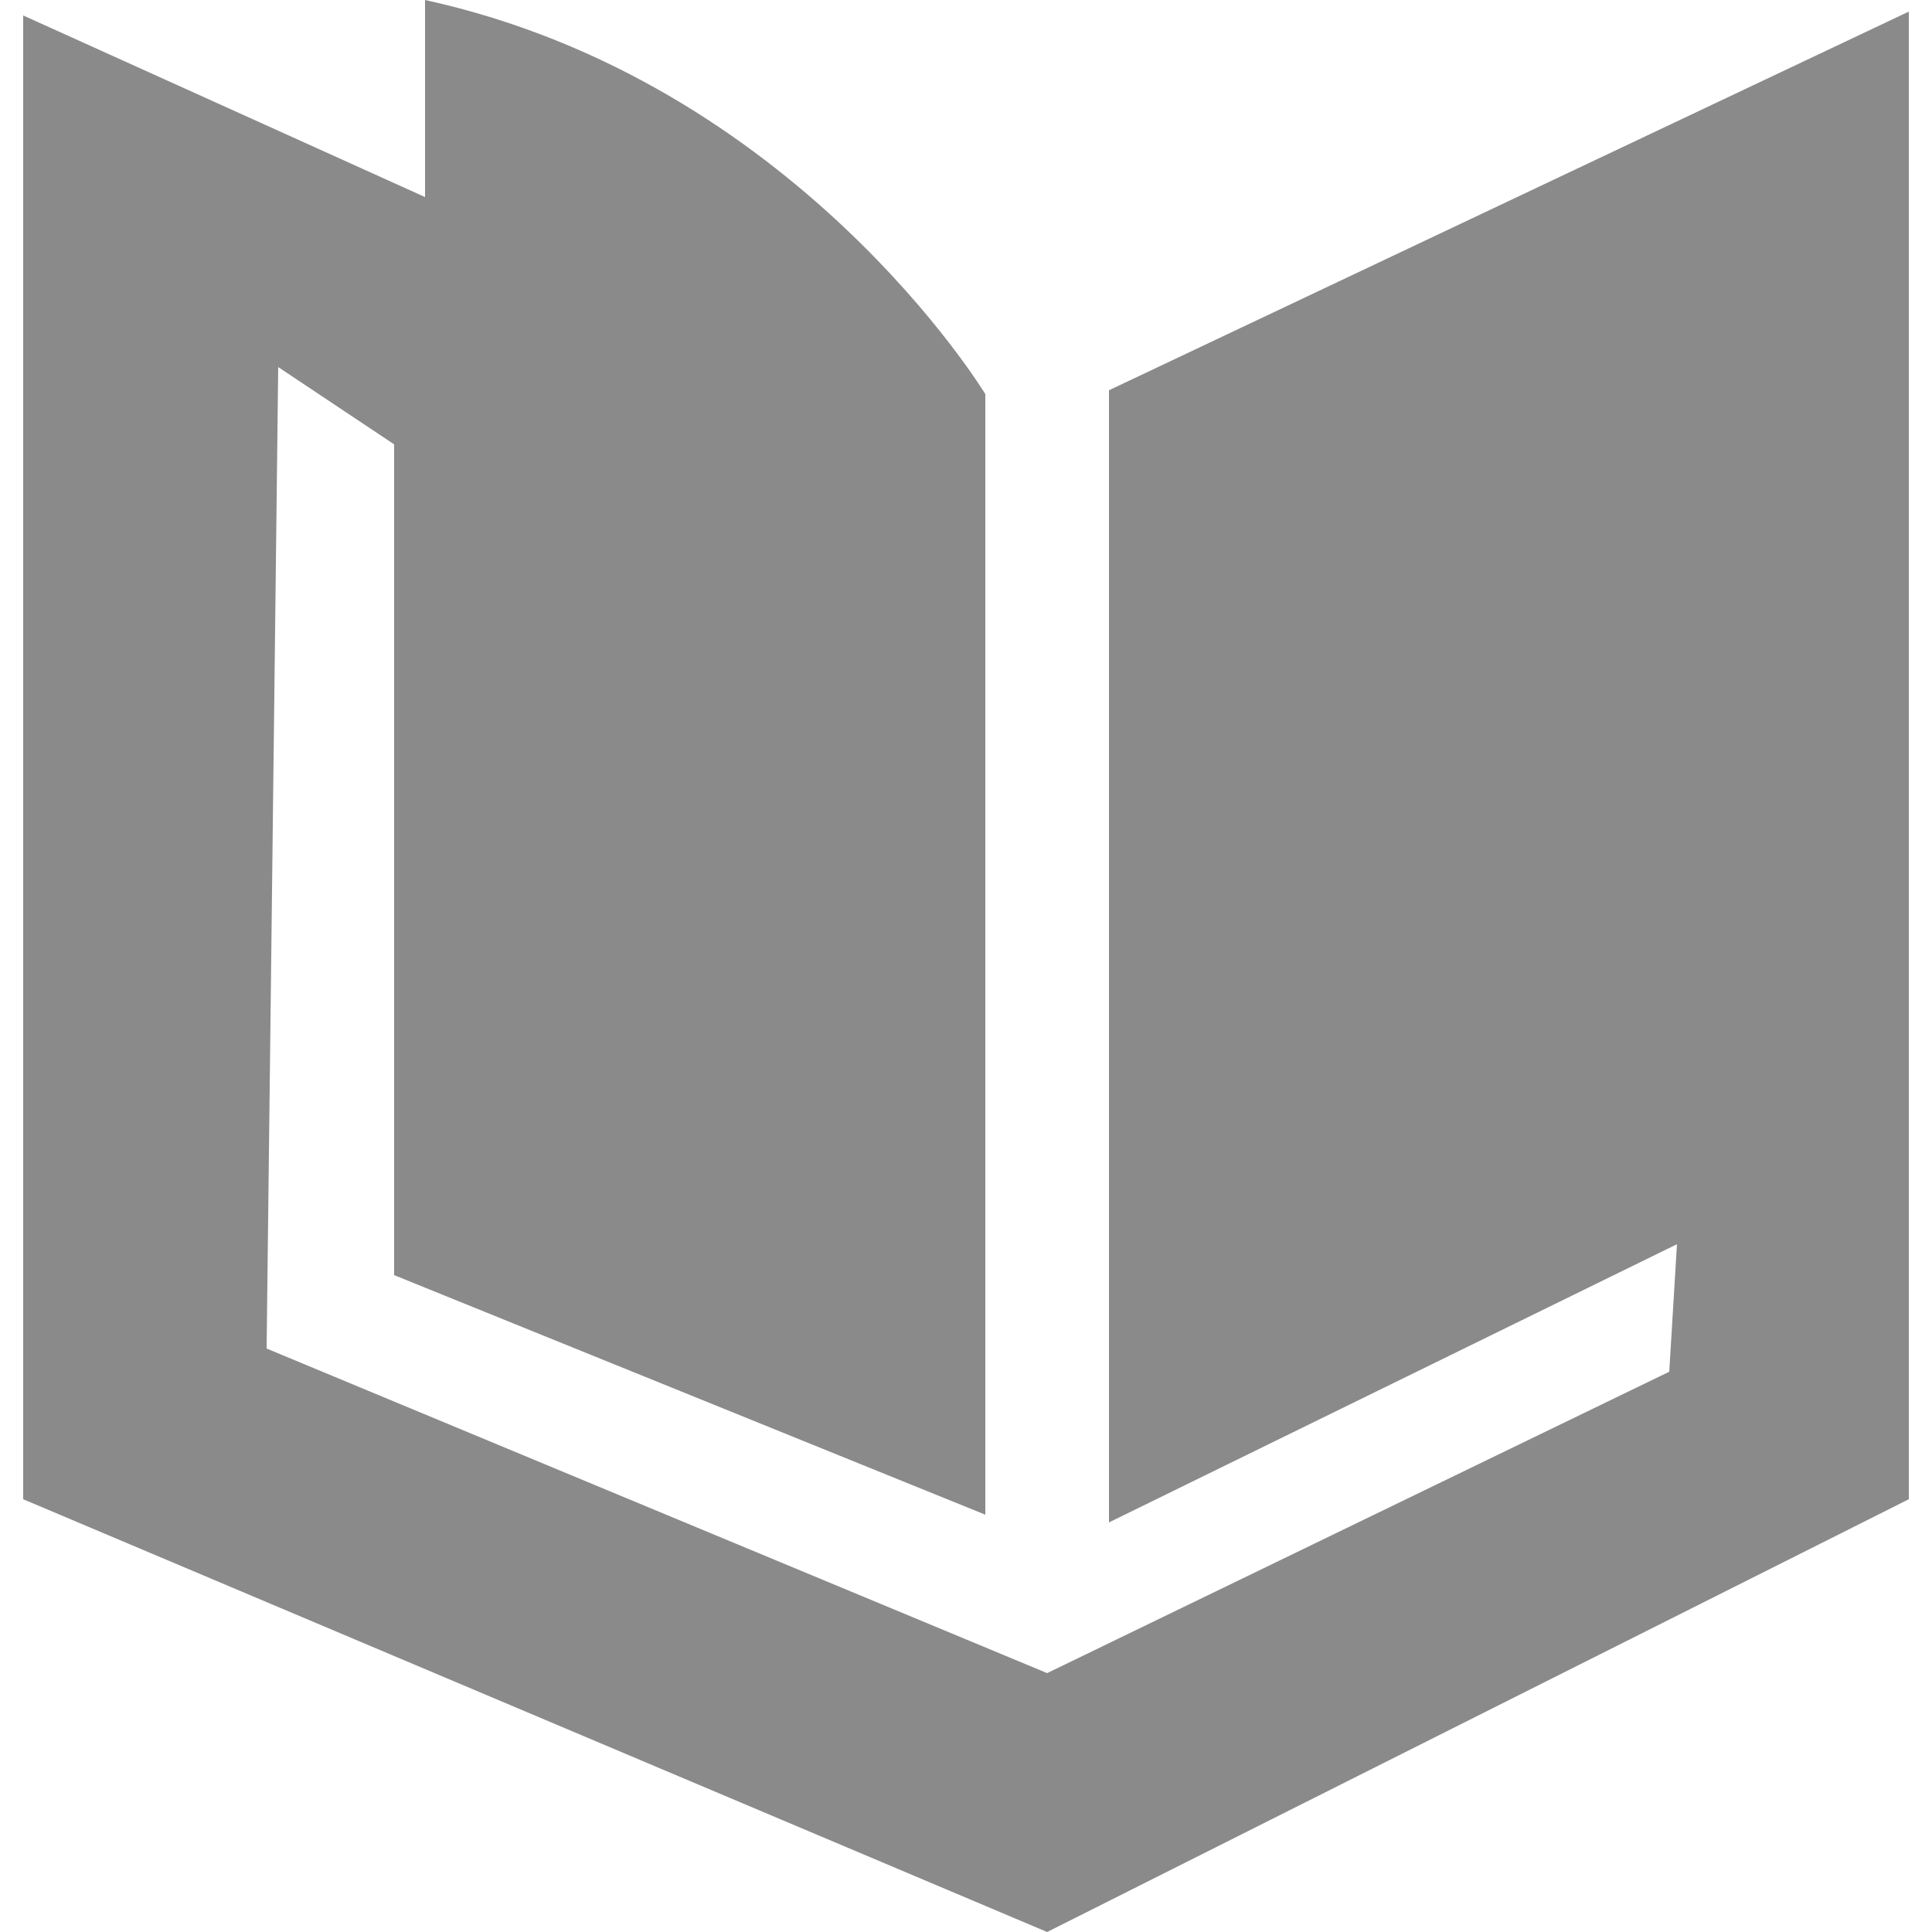 <?xml version="1.0" standalone="no"?><!DOCTYPE svg PUBLIC "-//W3C//DTD SVG 1.1//EN" "http://www.w3.org/Graphics/SVG/1.1/DTD/svg11.dtd"><svg t="1744822277998" class="icon" viewBox="0 0 1024 1024" version="1.1" xmlns="http://www.w3.org/2000/svg" p-id="8586" xmlns:xlink="http://www.w3.org/1999/xlink" width="100" height="100"><path d="M1011.712 6.144v788.48L555.008 1024 12.288 794.624V8.192L225.28 104.448V0c196.608 43.008 296.96 208.896 296.96 208.896v593.92L208.896 675.84V235.52l-61.44-40.96-6.144 520.192 413.696 172.032 329.728-159.744 4.096-67.584-301.056 147.456V206.848L1011.712 6.144z" fill="#8a8a8a" p-id="8587"></path></svg>